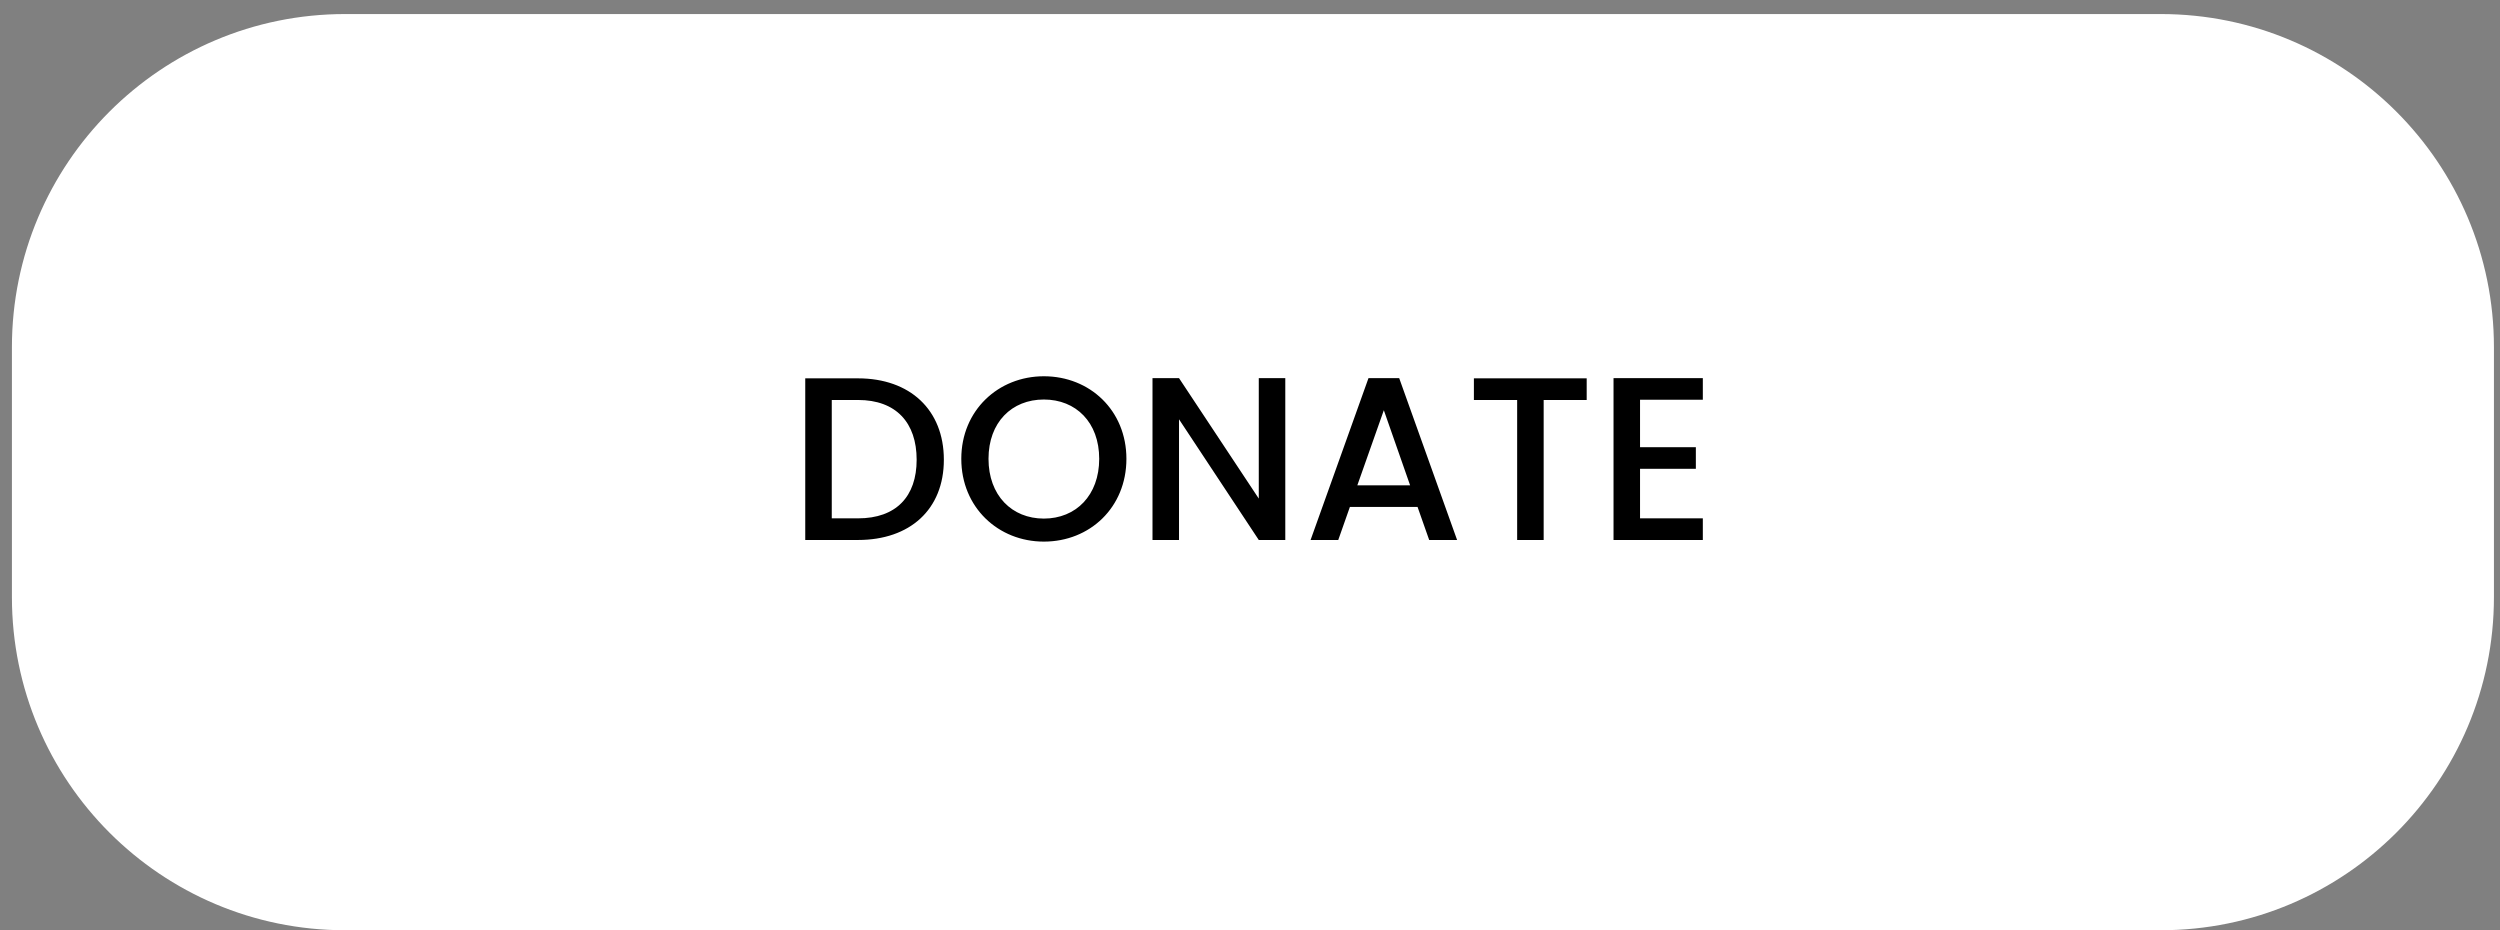 <svg width="129" height="48" viewBox="0 0 129 48" fill="none" xmlns="http://www.w3.org/2000/svg">
<rect x="0" y="0" width="129" height="48" fill="#808080" stroke="none"/>
<path d="M17.806 0.725H111.496C120.99 0.725 128.687 8.422 128.687 17.916V30.809C128.687 40.303 120.99 48 111.496 48H17.806C8.311 48 0.615 40.303 0.615 30.809V17.916C0.615 8.422 8.311 0.725 17.806 0.725Z" fill="white"/>
<path d="M44.275 19.523C46.951 19.523 48.703 21.143 48.703 23.723C48.703 26.291 46.951 27.863 44.275 27.863H41.551V19.523H44.275ZM42.919 26.747H44.275C46.243 26.747 47.299 25.619 47.299 23.723C47.299 21.815 46.243 20.639 44.275 20.639H42.919V26.747ZM58.123 23.675C58.123 26.183 56.239 27.947 53.863 27.947C51.511 27.947 49.603 26.183 49.603 23.675C49.603 21.179 51.511 19.415 53.863 19.415C56.239 19.415 58.123 21.179 58.123 23.675ZM51.007 23.675C51.007 25.559 52.207 26.759 53.863 26.759C55.519 26.759 56.719 25.559 56.719 23.675C56.719 21.791 55.519 20.615 53.863 20.615C52.207 20.615 51.007 21.791 51.007 23.675ZM64.953 19.511H66.321V27.863H64.953L60.837 21.635V27.863H59.469V19.511H60.837L64.953 25.727V19.511ZM73.746 27.863L73.146 26.159H69.654L69.054 27.863H67.626L70.614 19.511H72.198L75.186 27.863H73.746ZM72.762 25.043L71.406 21.167L70.038 25.043H72.762ZM76.053 20.639V19.523H81.873V20.639H79.653V27.863H78.285V20.639H76.053ZM87.866 19.511V20.627H84.626V23.075H87.506V24.191H84.626V26.747H87.866V27.863H83.258V19.511H87.866Z" fill="black"/>
</svg>
